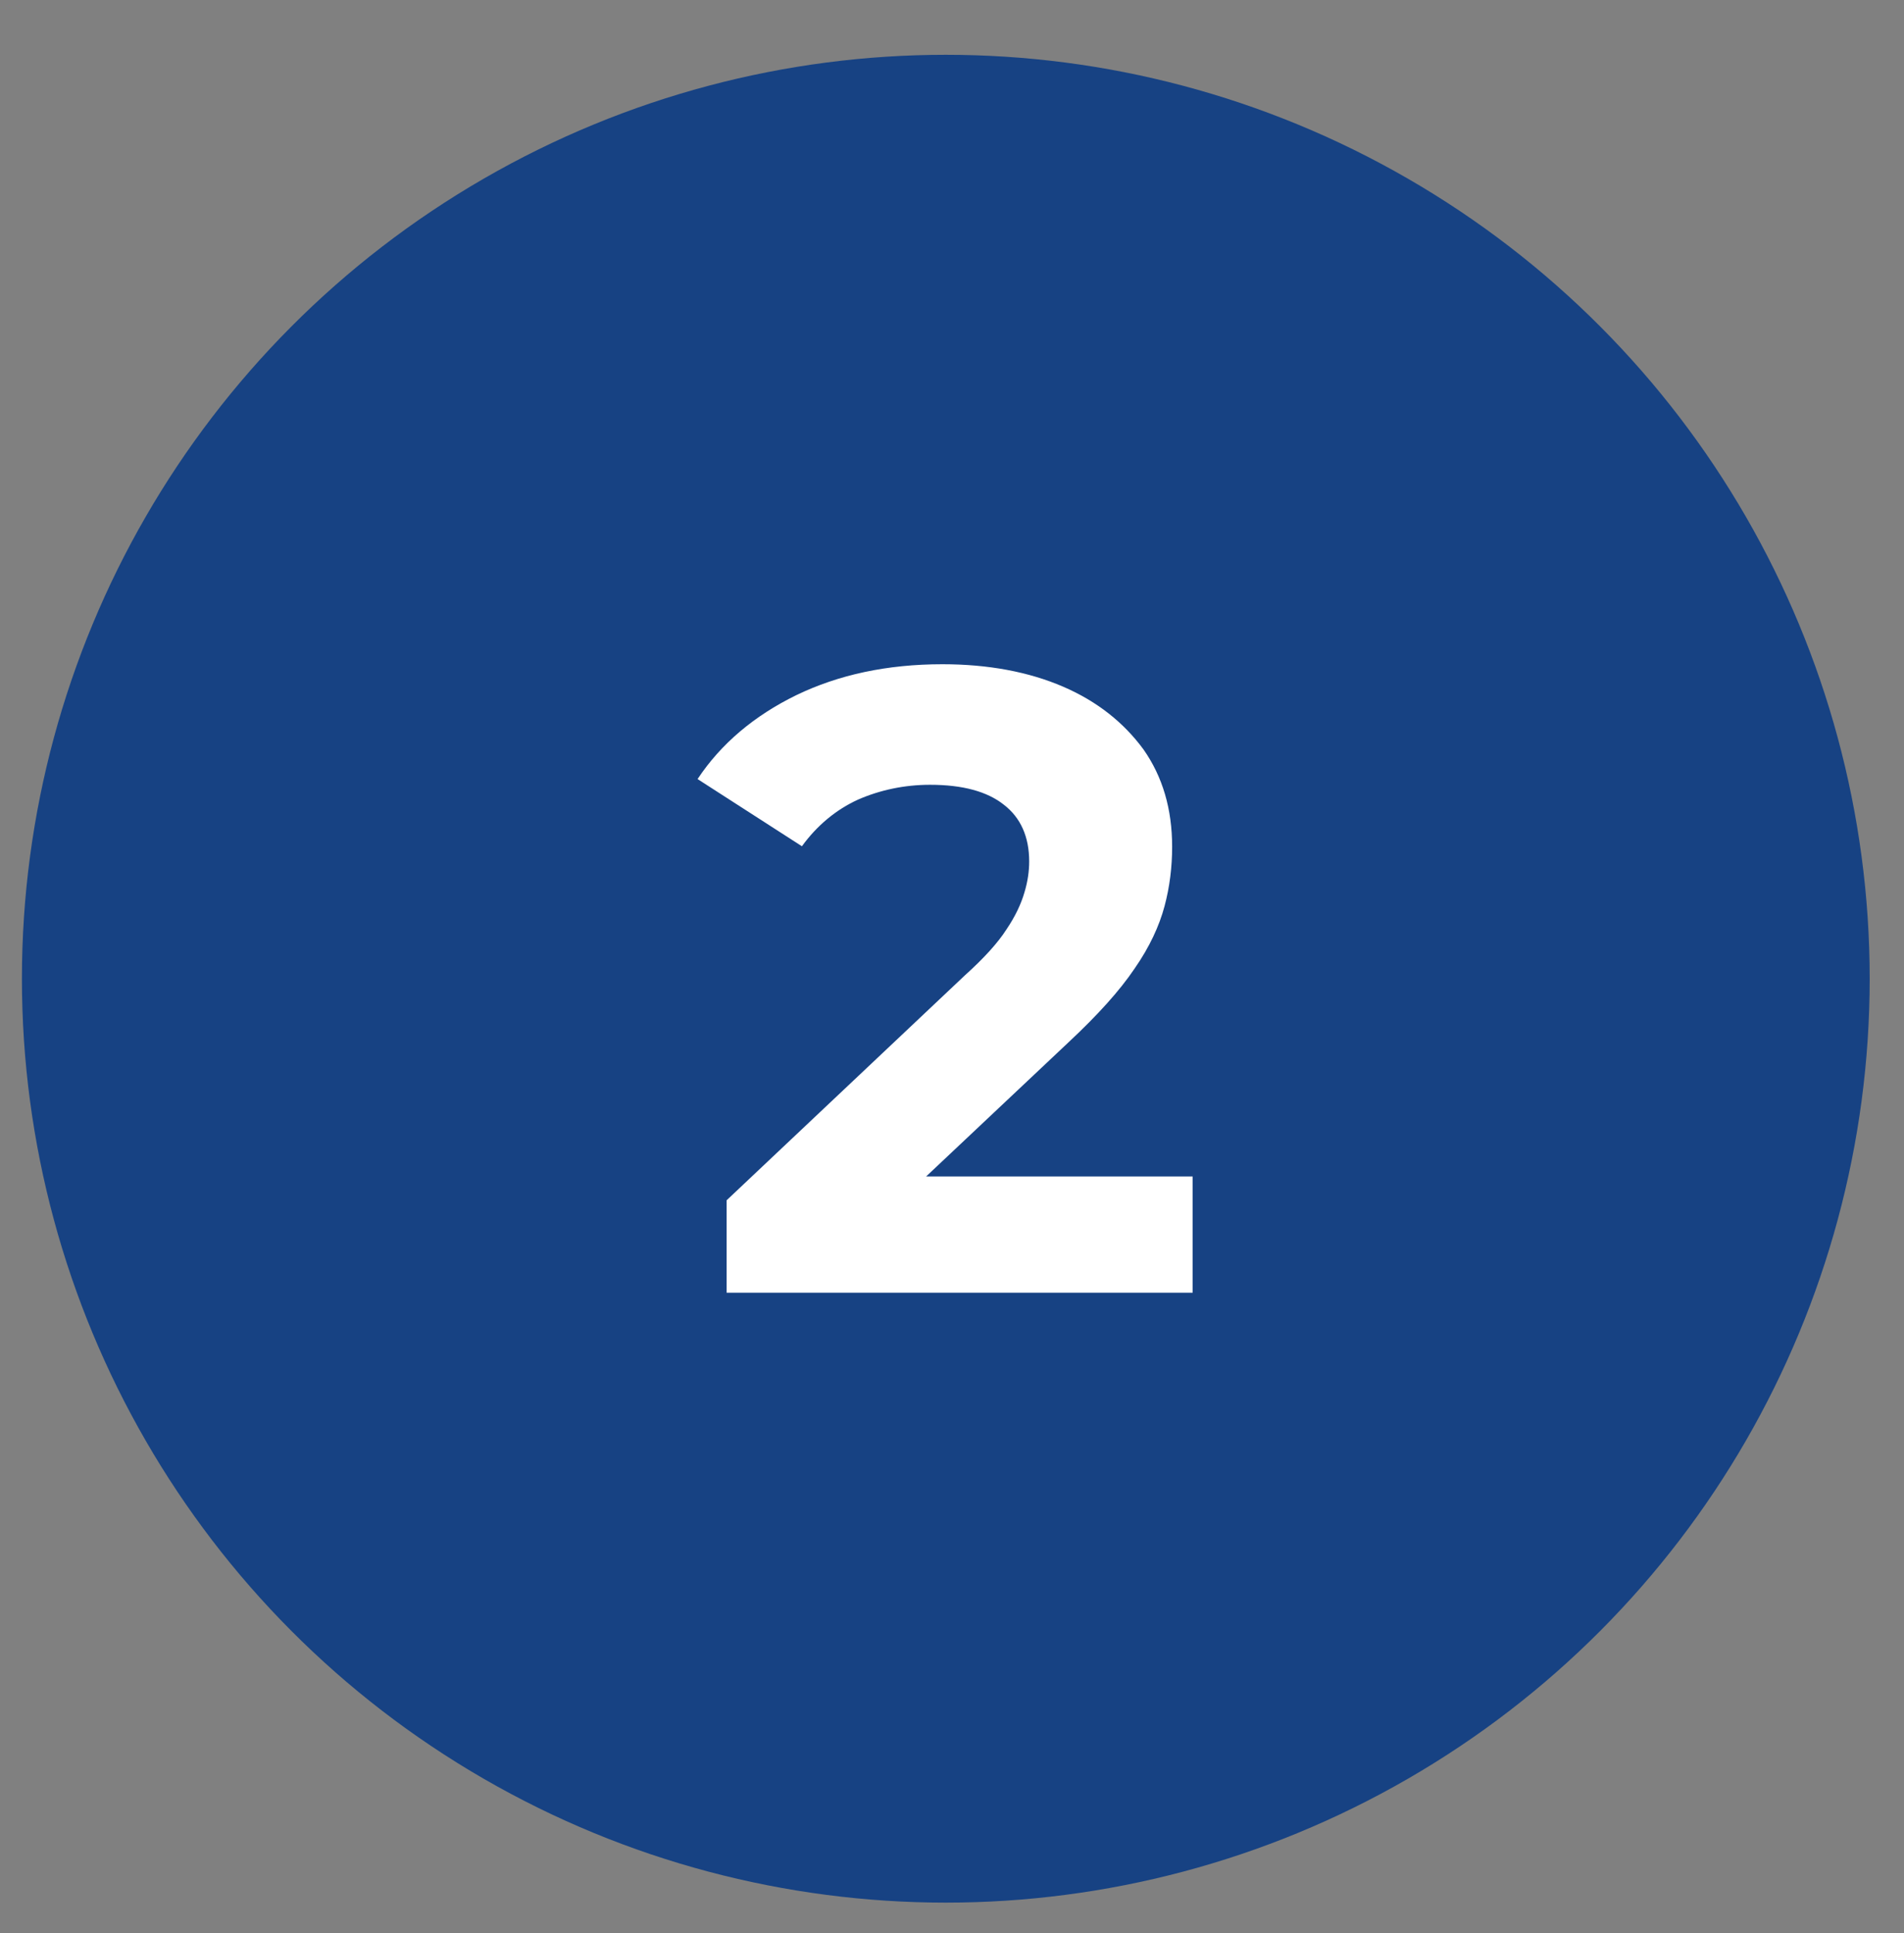 <?xml version="1.0" encoding="UTF-8"?> <svg xmlns="http://www.w3.org/2000/svg" xmlns:xlink="http://www.w3.org/1999/xlink" version="1.1" id="Capa_1" x="0px" y="0px" viewBox="0 0 399.6 405.7" style="enable-background:new 0 0 399.6 405.7;" xml:space="preserve"><rect x="0" y="0" width="399.6" height="405.7" fill="#808080" stroke="none"/> <style type="text/css"> .st0{fill:#174283;} .st1{fill:#FFFFFF;} </style> <circle class="st0" cx="198.5" cy="205.4" r="193.9"></circle> <g> <path class="st1" d="M152.5,271.3v-19.4l50-47.2c4-3.6,6.9-6.8,8.7-9.6c1.9-2.8,3.1-5.4,3.8-7.8c0.7-2.3,1-4.5,1-6.5 c0-5.2-1.8-9.2-5.3-11.9c-3.5-2.8-8.7-4.2-15.5-4.2c-5.4,0-10.5,1.1-15.1,3.1c-4.6,2.1-8.6,5.4-11.8,9.8l-21.9-14.1 c4.9-7.4,11.9-13.3,20.7-17.6c8.9-4.3,19.1-6.5,30.7-6.5c9.6,0,18.1,1.6,25.3,4.7s12.8,7.6,16.9,13.2c4,5.7,6,12.5,6,20.4 c0,4.2-0.5,8.4-1.6,12.5c-1.1,4.1-3.1,8.5-6.3,13.1c-3.1,4.6-7.7,9.7-13.8,15.4l-41.5,39.1l-5.7-10.9h73.2v24.4H152.5z"></path> </g> </svg> 